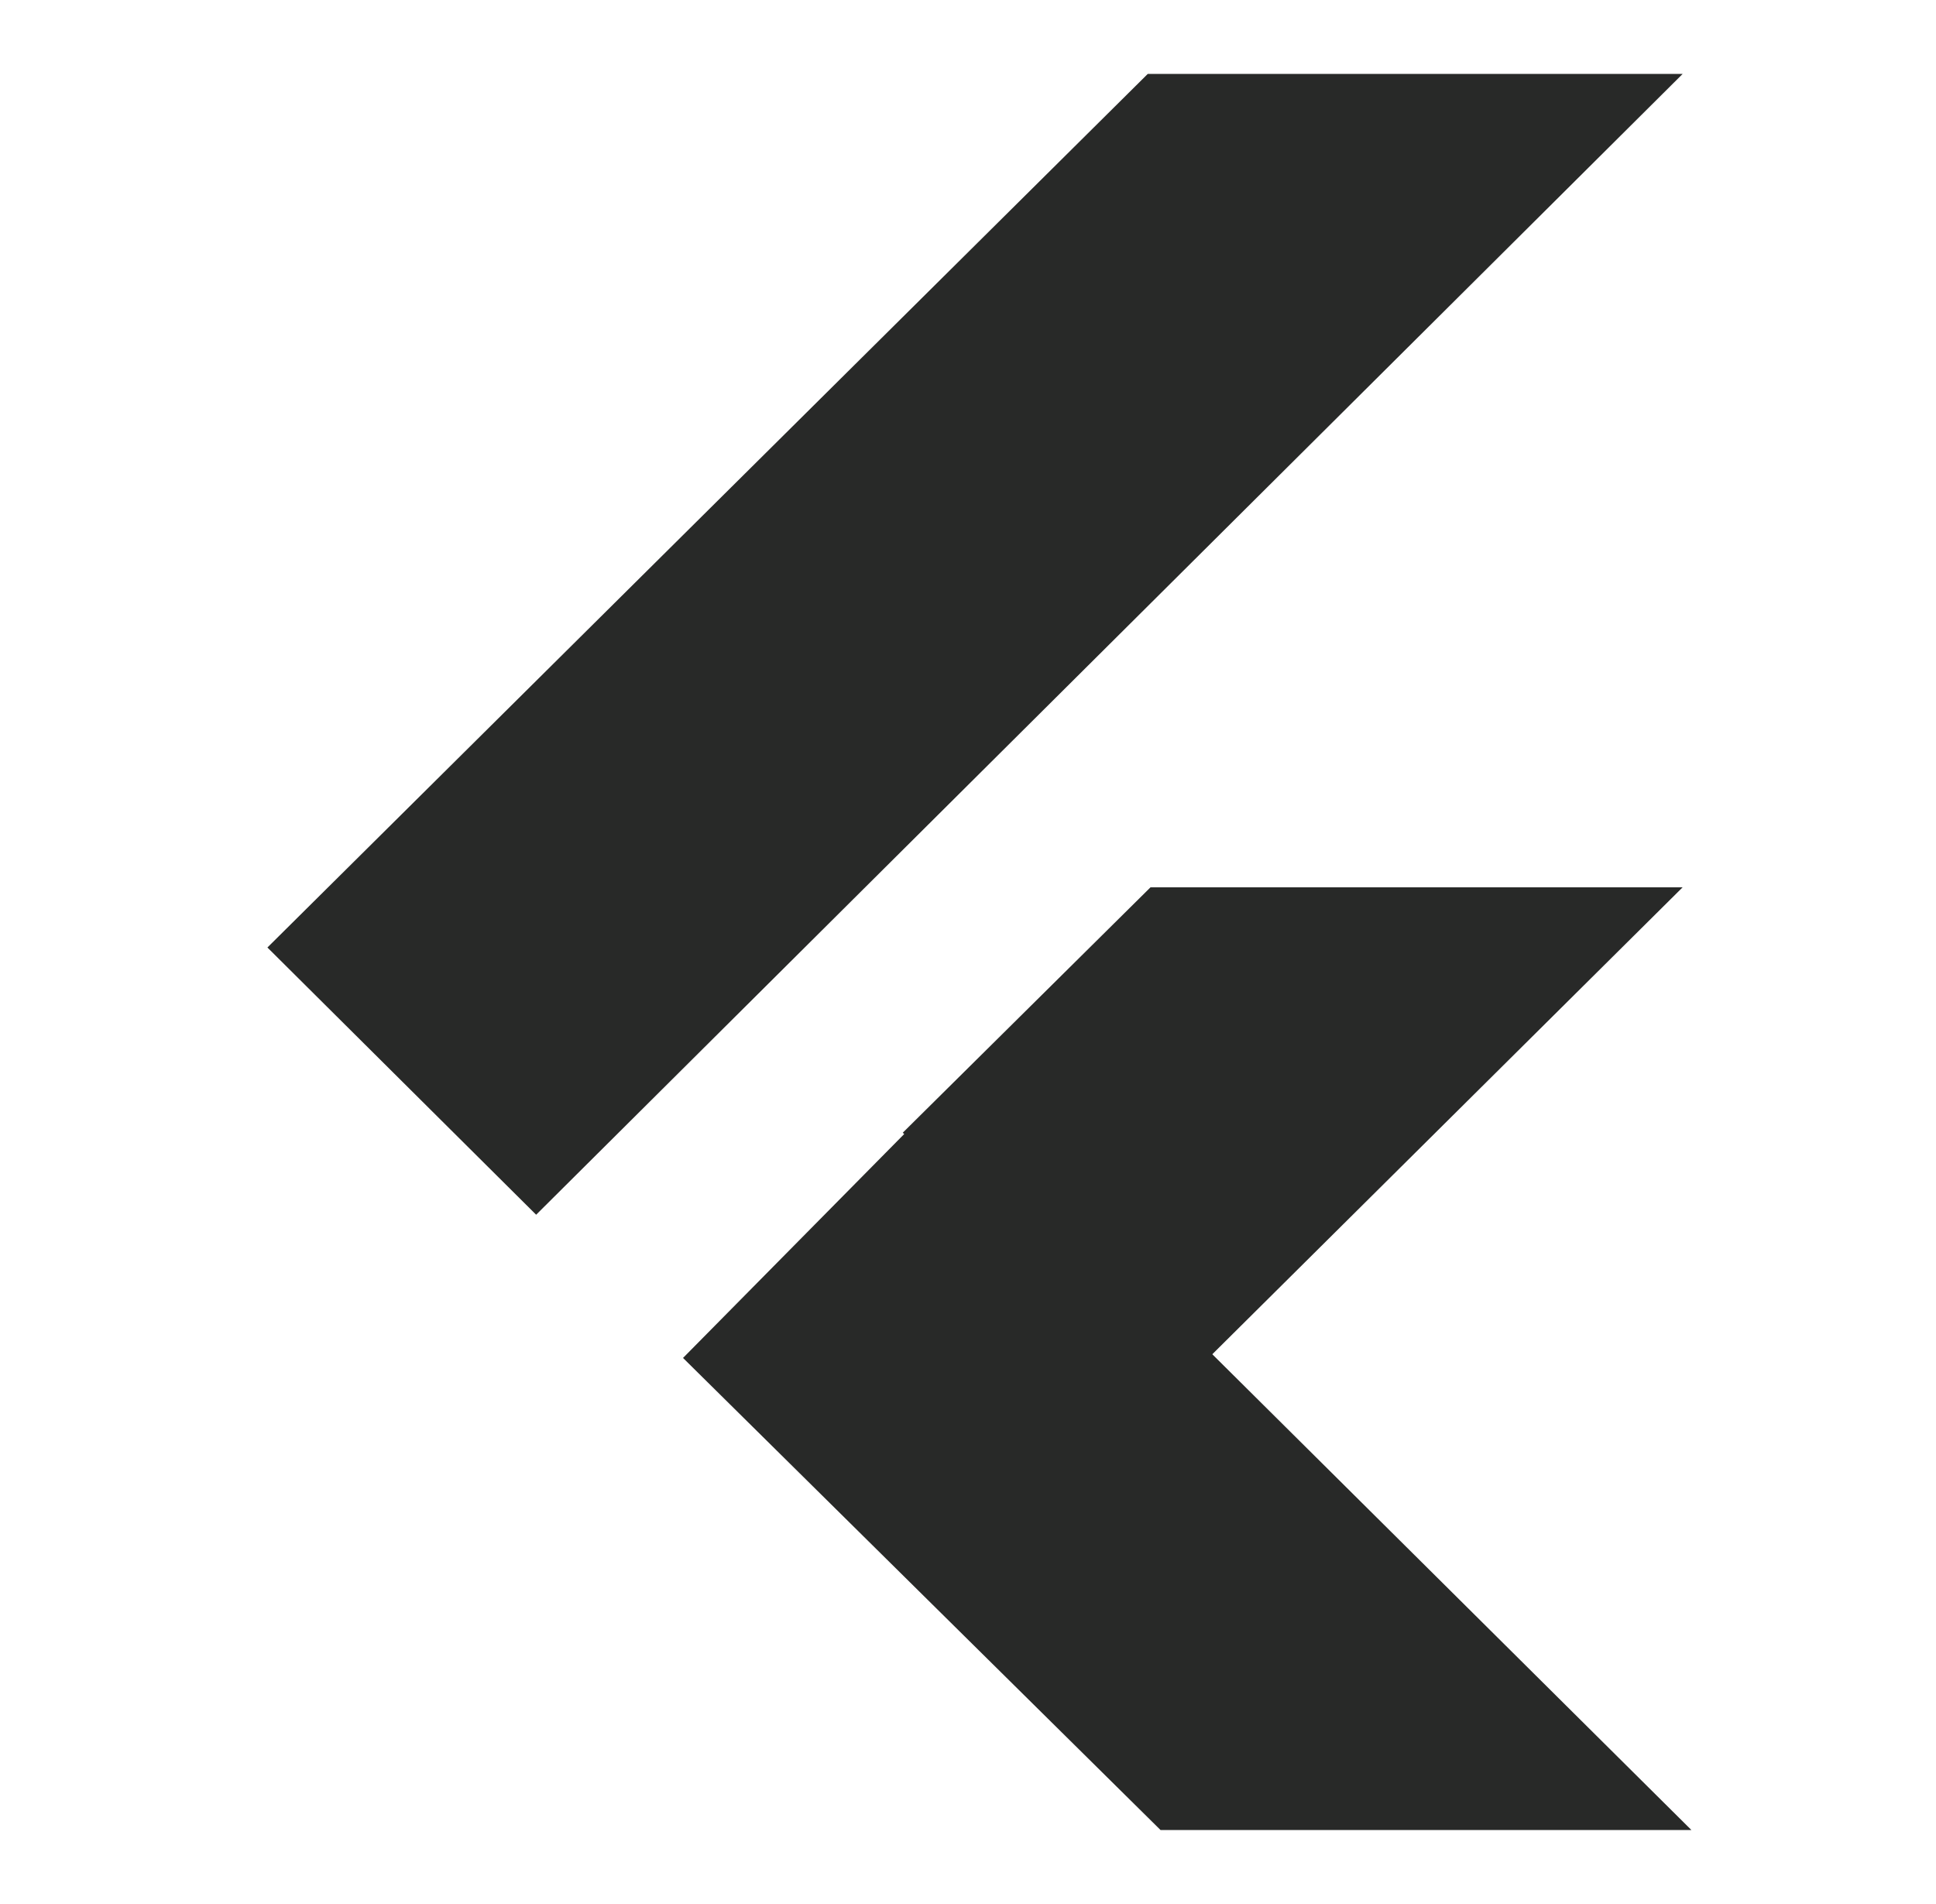 <svg xmlns="http://www.w3.org/2000/svg" width="61" height="60" fill="none"><path fill="#282928" fill-rule="evenodd" d="M36.567 57.669 21.521 42.792l8.316-8.42 23.457 23.297z" clip-rule="evenodd"/><path fill="#282928" fill-rule="evenodd" d="m28.445 35.694 7.806-7.733h16.766L36.924 43.94zM8.426 29.858l8.467 8.421L53.017 2.33H36.163z" clip-rule="evenodd"/></svg>